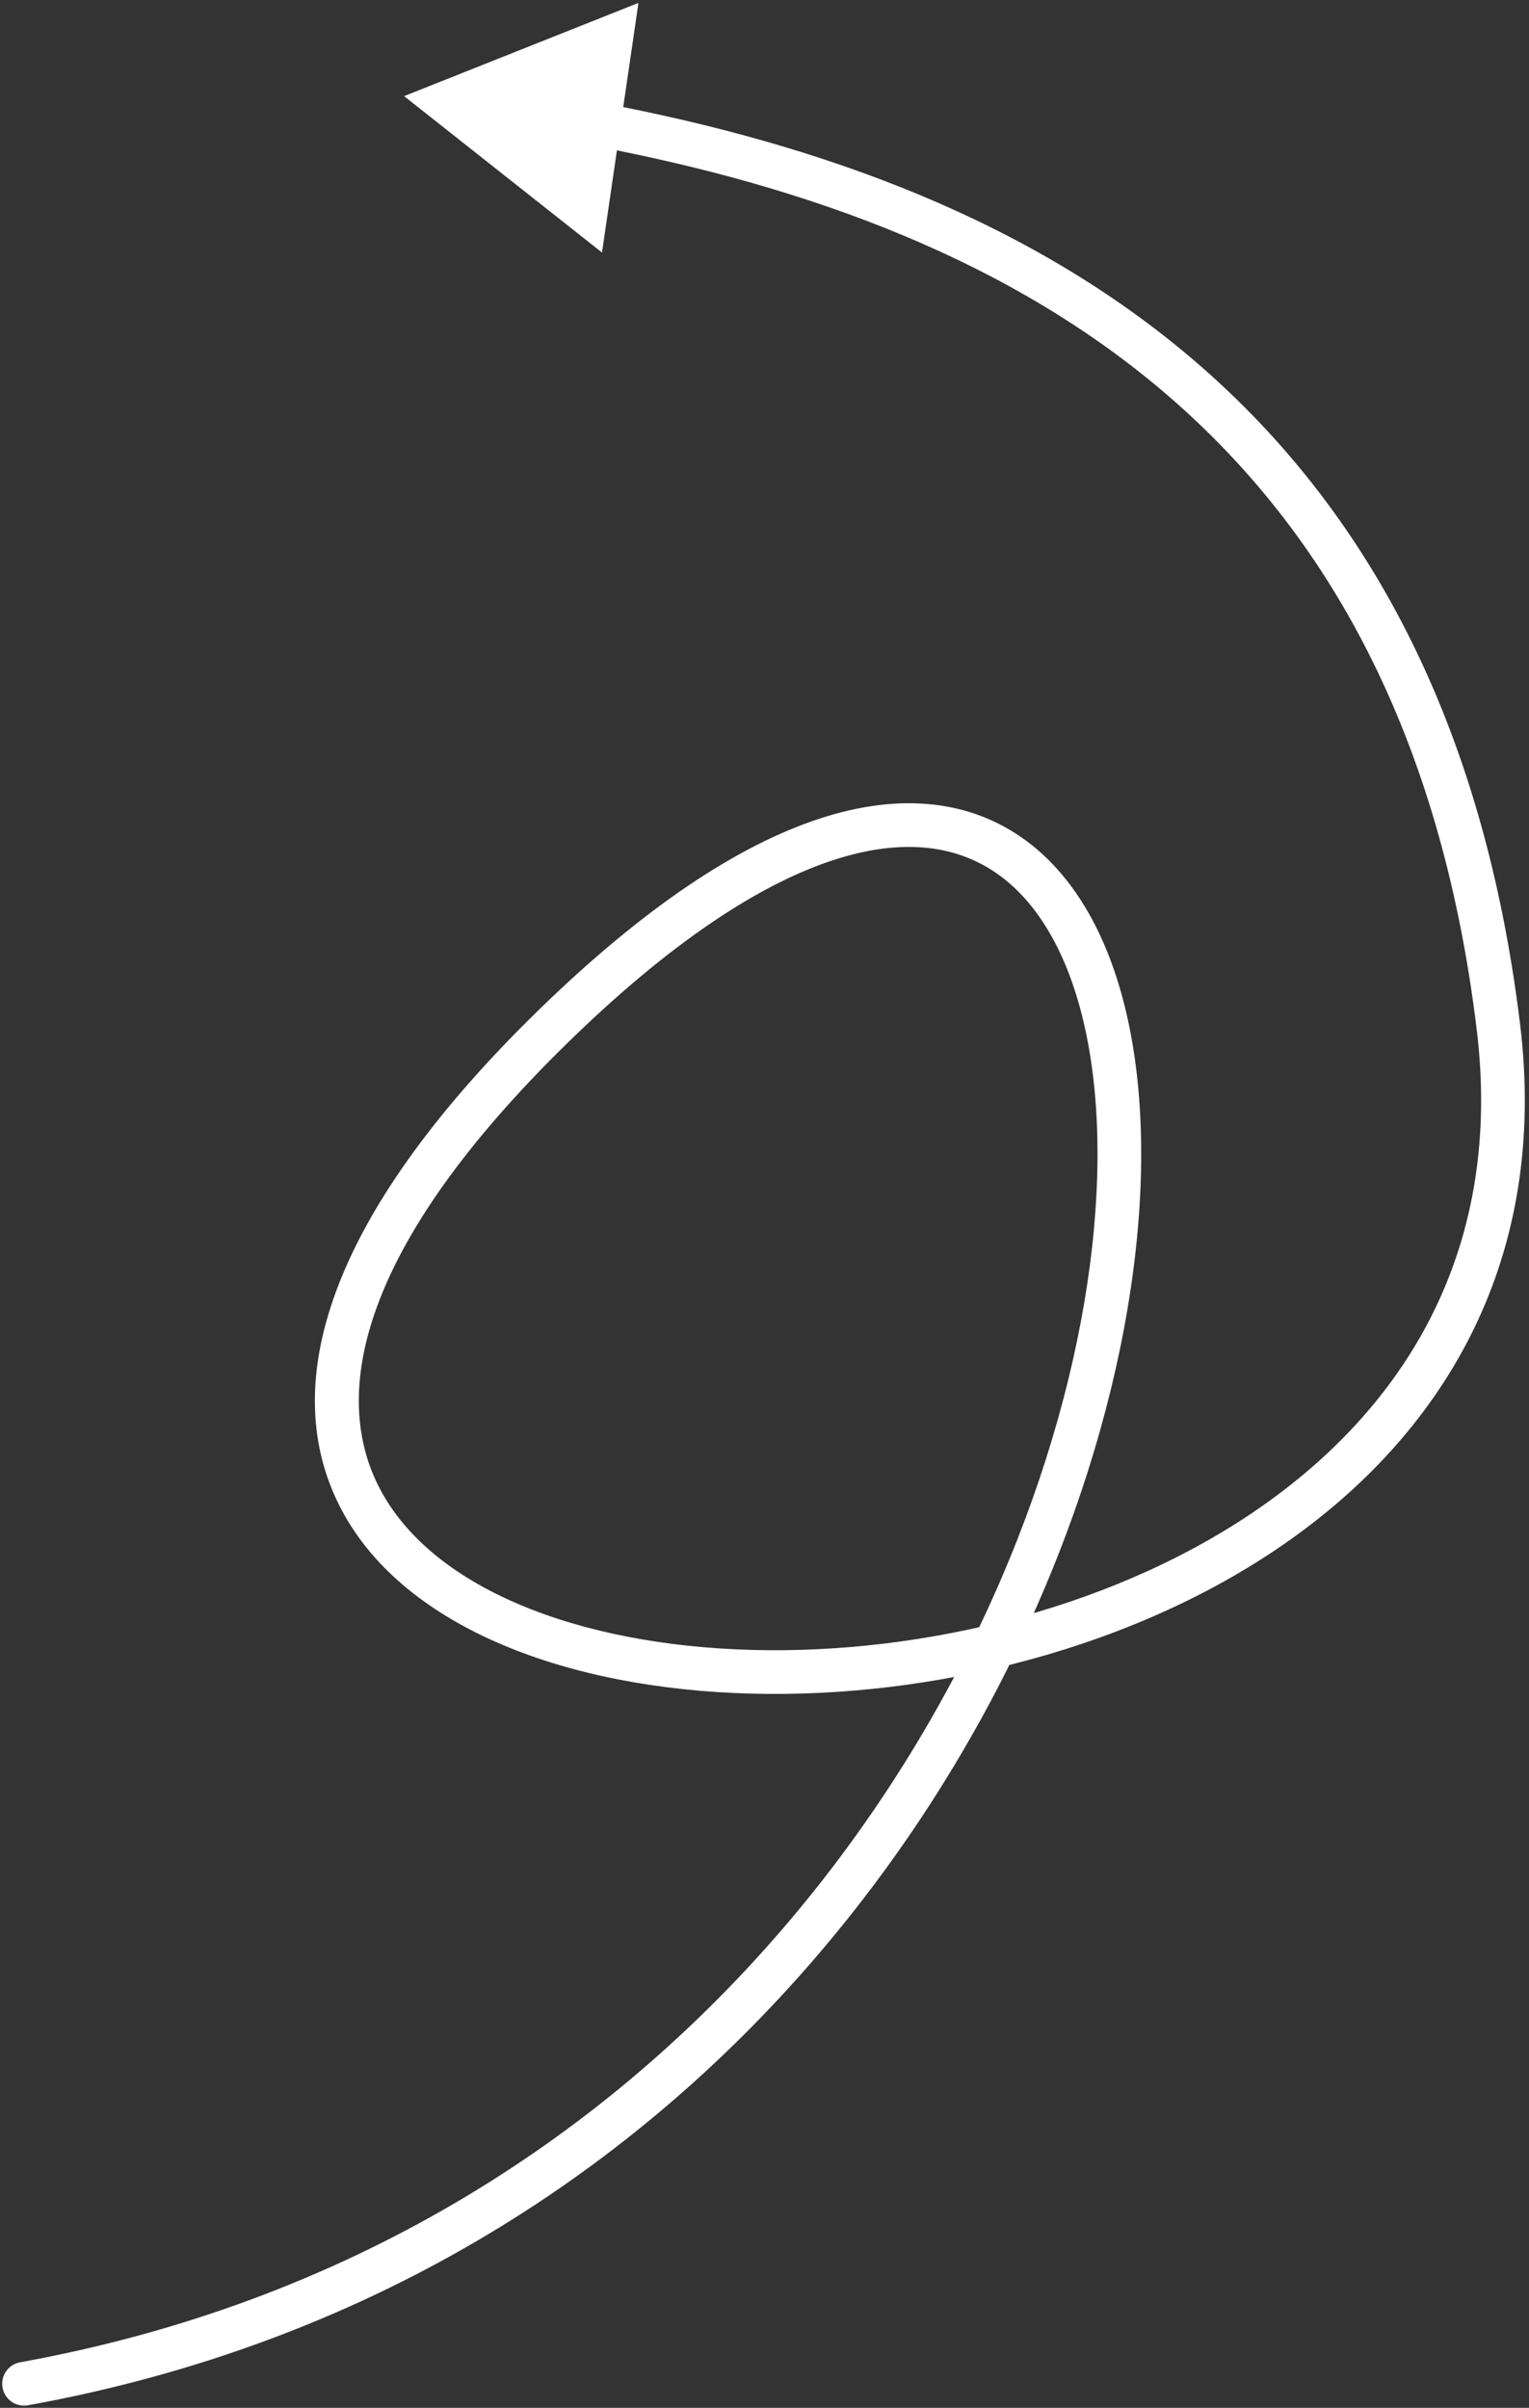 <?xml version="1.0" encoding="UTF-8"?> <svg xmlns="http://www.w3.org/2000/svg" width="350" height="551" viewBox="0 0 350 551" fill="none"><rect x="0" y="0" width="350" height="551" fill="#333333" stroke="none"/><path d="M4.609 540.58C1.892 541.072 0.088 543.674 0.58 546.391C1.072 549.108 3.674 550.912 6.391 550.42L4.609 540.58ZM342.997 235L347.961 234.396L347.961 234.396L342.997 235ZM92.5 22L137.802 57.791L146.147 0.663L92.5 22ZM5.5 545.5L6.391 550.42C162.167 522.213 241.786 395.542 258.054 299.775C262.13 275.785 262.278 253.499 258.525 234.999C254.786 216.568 247.051 201.362 234.875 192.376C222.486 183.231 206.398 181.18 187.585 187.337C168.935 193.44 147.346 207.652 123.007 231.423L126.5 235L129.993 238.577C153.779 215.348 174.08 202.278 190.696 196.841C207.149 191.456 219.702 193.605 228.937 200.421C238.387 207.396 245.261 219.913 248.725 236.987C252.175 253.993 252.12 274.997 248.196 298.1C232.464 390.708 155.333 513.287 4.609 540.58L5.5 545.5ZM126.5 235L123.007 231.423C74.608 278.69 63.287 317.486 78.218 345.559C85.537 359.318 98.783 369.528 115.052 376.407C131.343 383.296 151.005 387.001 171.803 387.561C213.335 388.678 260.343 377.267 295.547 352.206C330.978 326.984 354.464 287.85 347.961 234.396L342.997 235L338.034 235.604C344.032 284.9 322.644 320.641 289.748 344.06C256.625 367.639 211.852 378.634 172.072 377.564C152.214 377.03 133.836 373.493 118.946 367.197C104.033 360.89 92.955 351.971 87.047 340.863C75.526 319.202 82.142 285.31 129.993 238.577L126.5 235ZM342.997 235L347.961 234.396C339.424 164.229 312.202 116.108 274.159 83.195C236.237 50.387 187.988 33.059 137.966 23.593L137.036 28.506L136.107 33.418C185.217 42.712 231.544 59.549 267.617 90.758C303.569 121.862 329.761 167.608 338.034 235.604L342.997 235Z" fill="white"></path></svg> 